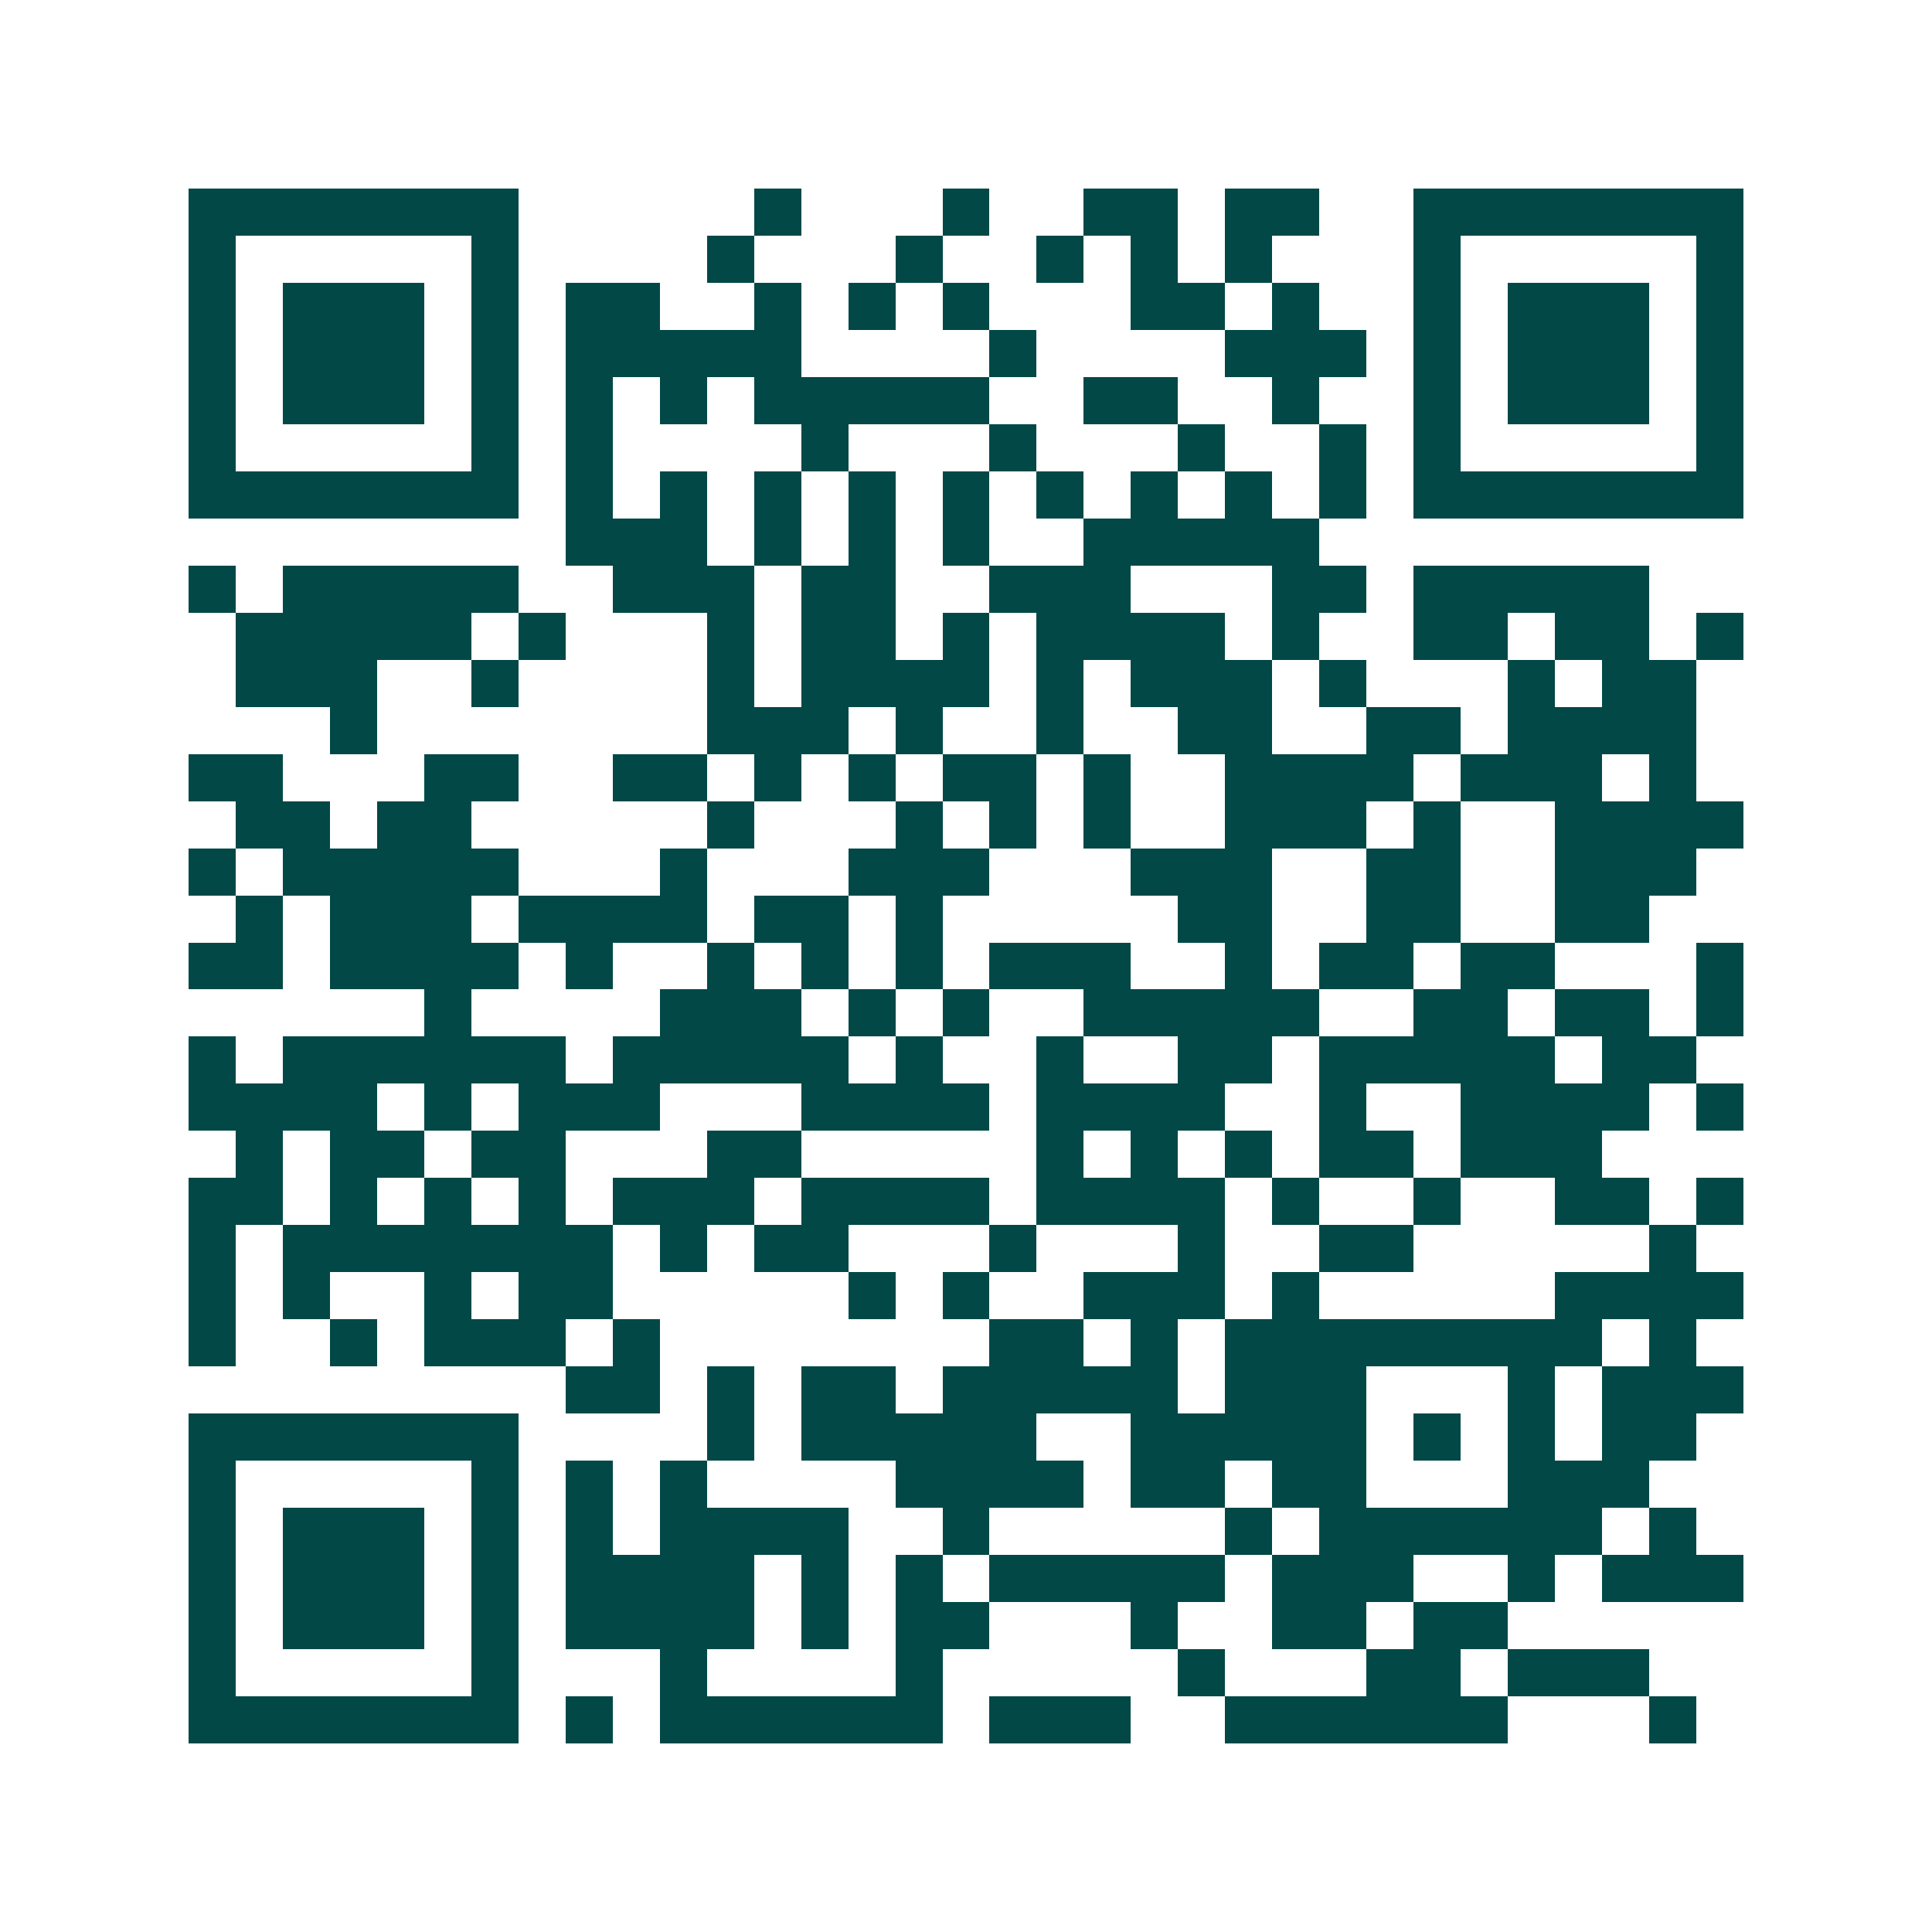 <svg xmlns="http://www.w3.org/2000/svg" width="200" height="200" viewBox="0 0 41 41" shape-rendering="crispEdges"><path fill="#ffffff" d="M0 0h41v41H0z"/><path stroke="#014847" d="M4 4.5h7m5 0h1m3 0h1m2 0h2m1 0h2m2 0h7M4 5.5h1m5 0h1m4 0h1m3 0h1m2 0h1m1 0h1m1 0h1m3 0h1m5 0h1M4 6.5h1m1 0h3m1 0h1m1 0h2m2 0h1m1 0h1m1 0h1m3 0h2m1 0h1m2 0h1m1 0h3m1 0h1M4 7.5h1m1 0h3m1 0h1m1 0h5m4 0h1m4 0h3m1 0h1m1 0h3m1 0h1M4 8.5h1m1 0h3m1 0h1m1 0h1m1 0h1m1 0h5m2 0h2m2 0h1m2 0h1m1 0h3m1 0h1M4 9.5h1m5 0h1m1 0h1m4 0h1m3 0h1m3 0h1m2 0h1m1 0h1m5 0h1M4 10.5h7m1 0h1m1 0h1m1 0h1m1 0h1m1 0h1m1 0h1m1 0h1m1 0h1m1 0h1m1 0h7M12 11.5h3m1 0h1m1 0h1m1 0h1m2 0h5M4 12.5h1m1 0h5m2 0h3m1 0h2m2 0h3m3 0h2m1 0h5M5 13.5h5m1 0h1m3 0h1m1 0h2m1 0h1m1 0h4m1 0h1m2 0h2m1 0h2m1 0h1M5 14.5h3m2 0h1m4 0h1m1 0h4m1 0h1m1 0h3m1 0h1m3 0h1m1 0h2M7 15.5h1m7 0h3m1 0h1m2 0h1m2 0h2m2 0h2m1 0h4M4 16.5h2m3 0h2m2 0h2m1 0h1m1 0h1m1 0h2m1 0h1m2 0h4m1 0h3m1 0h1M5 17.5h2m1 0h2m5 0h1m3 0h1m1 0h1m1 0h1m2 0h3m1 0h1m2 0h4M4 18.5h1m1 0h5m3 0h1m3 0h3m3 0h3m2 0h2m2 0h3M5 19.5h1m1 0h3m1 0h4m1 0h2m1 0h1m5 0h2m2 0h2m2 0h2M4 20.5h2m1 0h4m1 0h1m2 0h1m1 0h1m1 0h1m1 0h3m2 0h1m1 0h2m1 0h2m3 0h1M9 21.5h1m4 0h3m1 0h1m1 0h1m2 0h5m2 0h2m1 0h2m1 0h1M4 22.5h1m1 0h6m1 0h5m1 0h1m2 0h1m2 0h2m1 0h5m1 0h2M4 23.5h4m1 0h1m1 0h3m3 0h4m1 0h4m2 0h1m2 0h4m1 0h1M5 24.5h1m1 0h2m1 0h2m3 0h2m5 0h1m1 0h1m1 0h1m1 0h2m1 0h3M4 25.5h2m1 0h1m1 0h1m1 0h1m1 0h3m1 0h4m1 0h4m1 0h1m2 0h1m2 0h2m1 0h1M4 26.5h1m1 0h7m1 0h1m1 0h2m3 0h1m3 0h1m2 0h2m5 0h1M4 27.5h1m1 0h1m2 0h1m1 0h2m5 0h1m1 0h1m2 0h3m1 0h1m5 0h4M4 28.5h1m2 0h1m1 0h3m1 0h1m7 0h2m1 0h1m1 0h8m1 0h1M12 29.5h2m1 0h1m1 0h2m1 0h5m1 0h3m3 0h1m1 0h3M4 30.5h7m4 0h1m1 0h5m2 0h5m1 0h1m1 0h1m1 0h2M4 31.5h1m5 0h1m1 0h1m1 0h1m4 0h4m1 0h2m1 0h2m3 0h3M4 32.5h1m1 0h3m1 0h1m1 0h1m1 0h4m2 0h1m5 0h1m1 0h6m1 0h1M4 33.5h1m1 0h3m1 0h1m1 0h4m1 0h1m1 0h1m1 0h5m1 0h3m2 0h1m1 0h3M4 34.5h1m1 0h3m1 0h1m1 0h4m1 0h1m1 0h2m3 0h1m2 0h2m1 0h2M4 35.5h1m5 0h1m3 0h1m4 0h1m5 0h1m3 0h2m1 0h3M4 36.5h7m1 0h1m1 0h6m1 0h3m2 0h6m3 0h1"/></svg>
